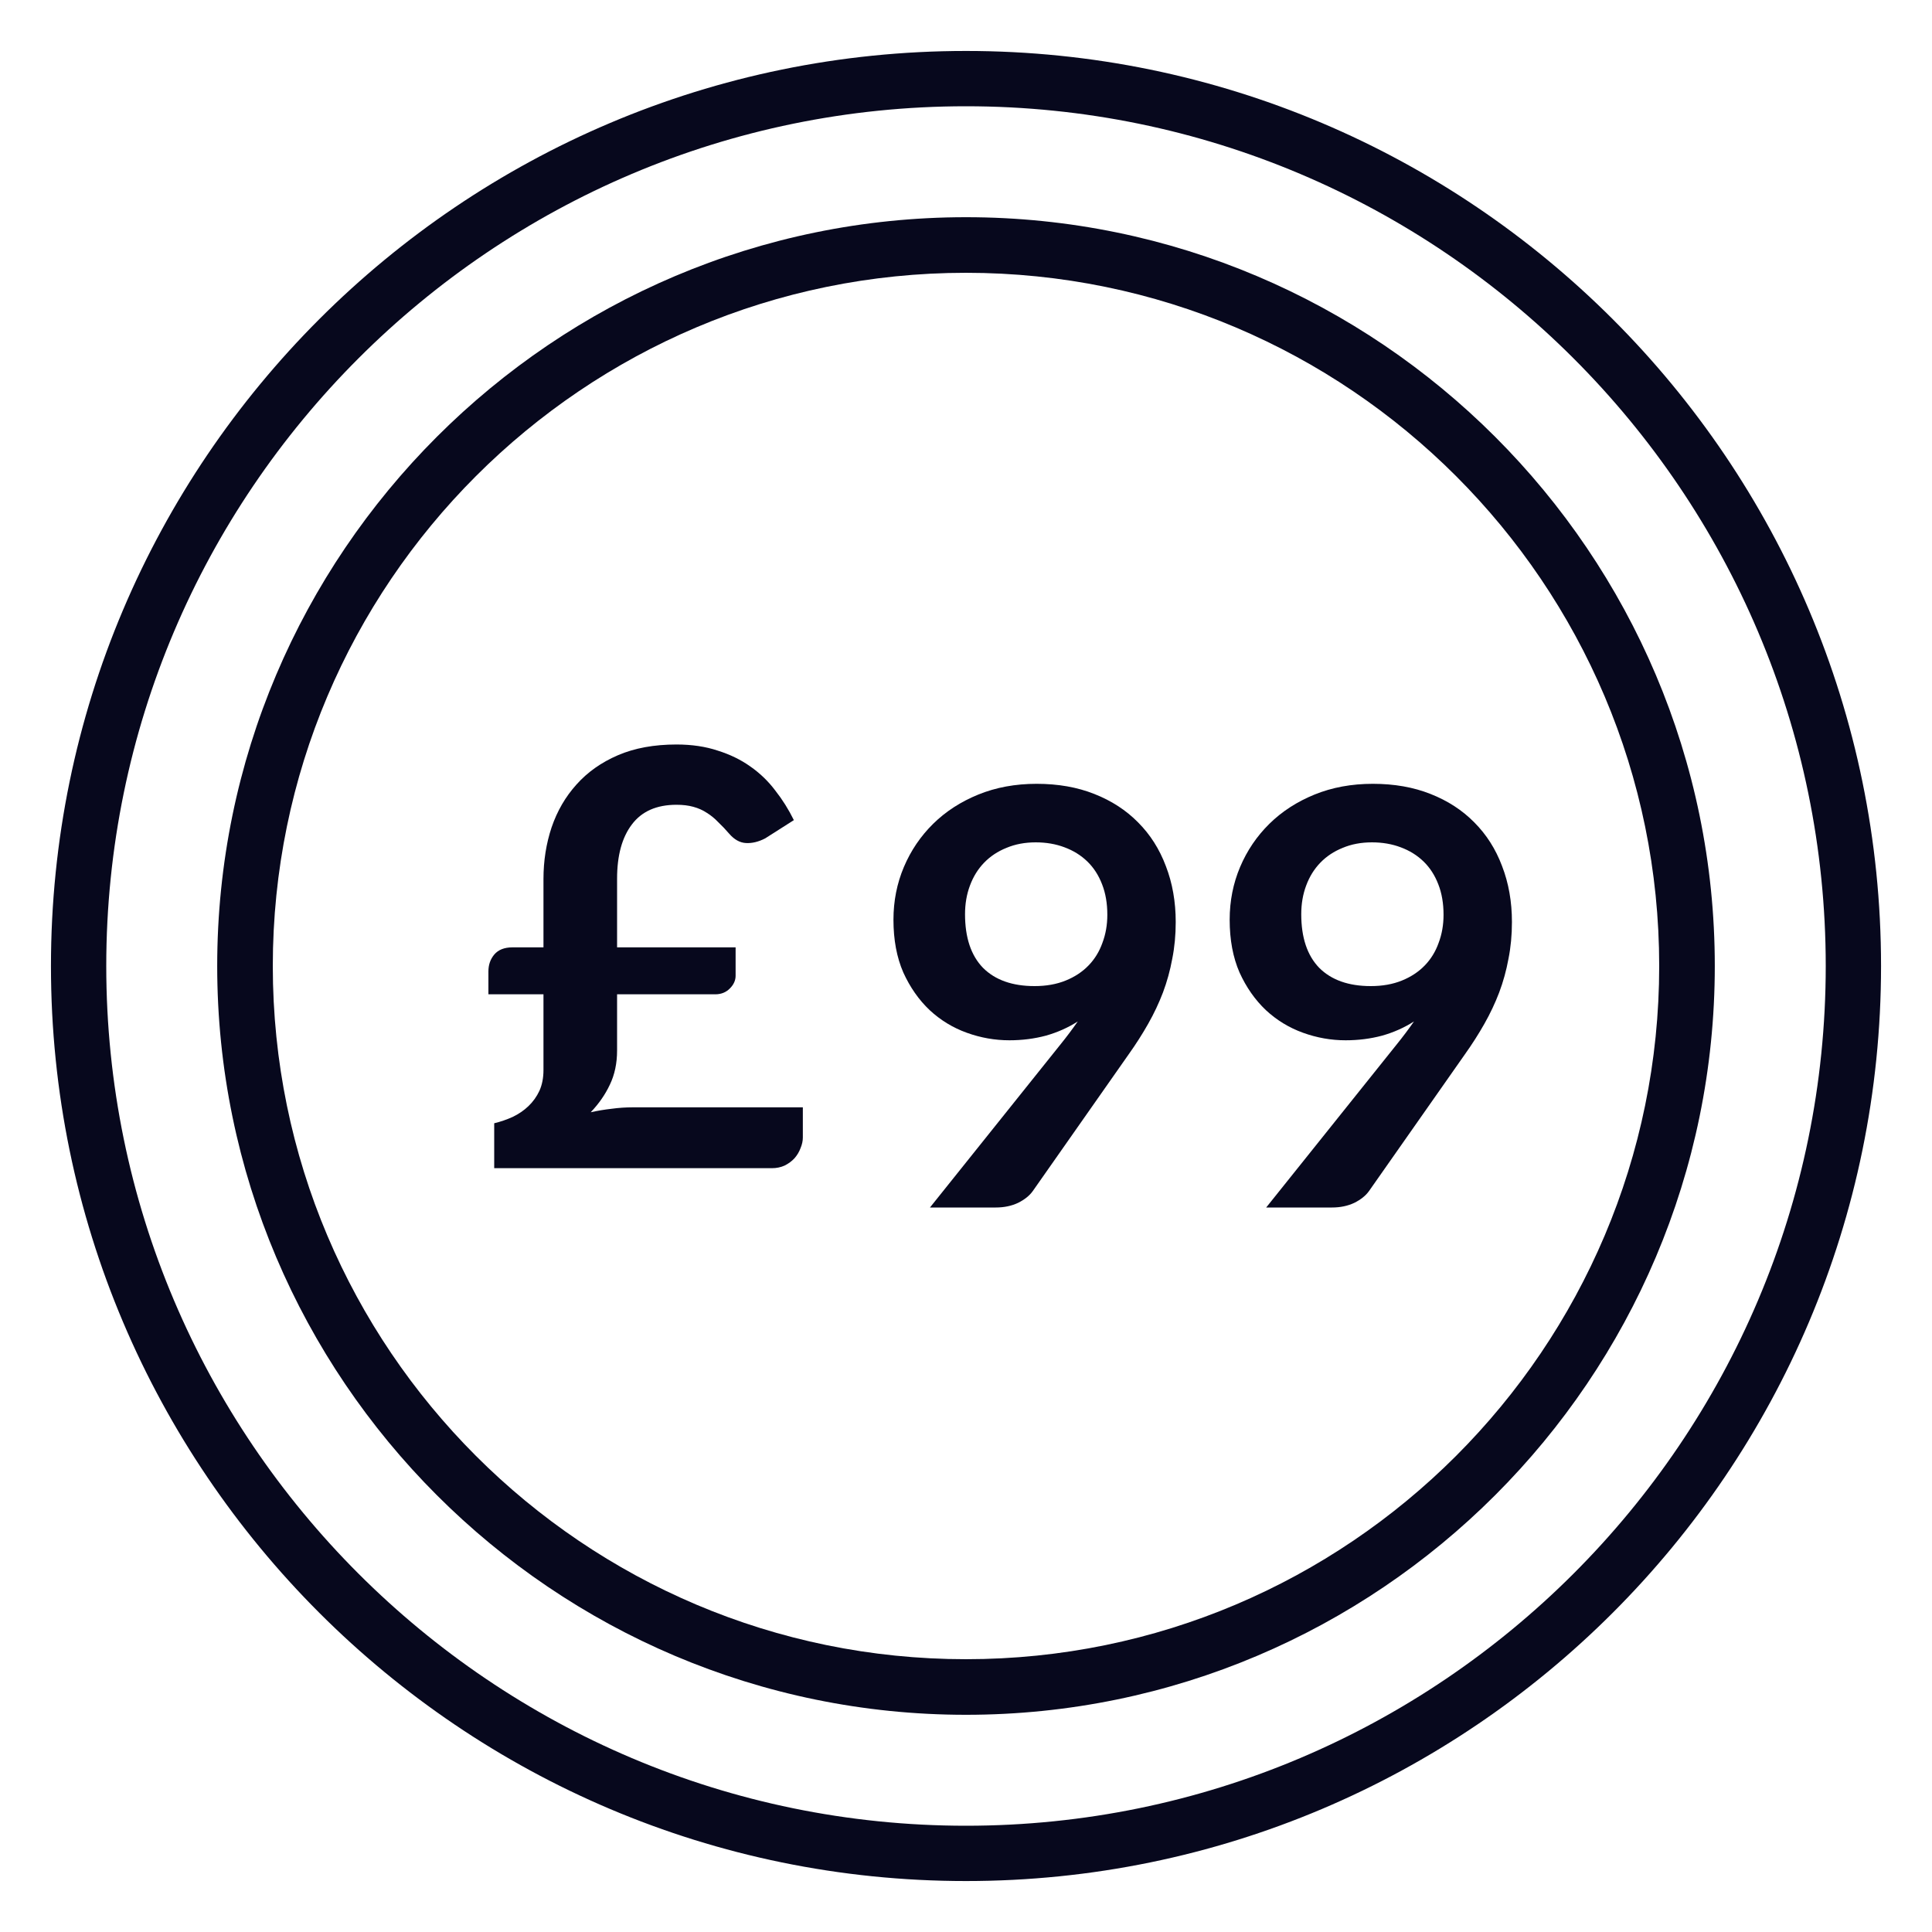 <svg width="40" height="40" viewBox="0 0 40 40" fill="none" xmlns="http://www.w3.org/2000/svg">
<path d="M20 1.055C9.552 1.055 1.055 9.551 1.055 20C1.055 30.448 9.552 38.945 20 38.945C30.448 38.945 38.945 30.448 38.945 20C38.945 9.551 30.448 1.055 20 1.055ZM20 37.8C10.188 37.8 2.2 29.812 2.2 20C2.2 10.188 10.188 2.2 20 2.2C29.812 2.2 37.8 10.188 37.8 20C37.8 29.812 29.812 37.8 20 37.8Z" fill="#07081D"/>
<path d="M20 4.497C11.455 4.497 4.497 11.455 4.497 20C4.497 28.545 11.455 35.503 20 35.503C28.545 35.503 35.503 28.545 35.503 20C35.503 11.455 28.545 4.497 20 4.497ZM20 34.352C12.084 34.352 5.648 27.916 5.648 20C5.648 12.084 12.084 5.648 20 5.648C27.916 5.648 34.352 12.084 34.352 20C34.352 27.916 27.916 34.352 20 34.352Z" fill="#07081D"/>
<path d="M19.98 18.928C19.98 19.412 20.104 19.782 20.352 20.038C20.604 20.29 20.96 20.416 21.42 20.416C21.66 20.416 21.874 20.378 22.062 20.302C22.25 20.226 22.408 20.122 22.536 19.99C22.664 19.858 22.76 19.702 22.824 19.522C22.892 19.342 22.926 19.148 22.926 18.94C22.926 18.704 22.89 18.494 22.818 18.31C22.746 18.122 22.644 17.964 22.512 17.836C22.38 17.708 22.222 17.61 22.038 17.542C21.858 17.474 21.66 17.44 21.444 17.44C21.22 17.44 21.018 17.478 20.838 17.554C20.658 17.626 20.504 17.728 20.376 17.86C20.248 17.992 20.15 18.15 20.082 18.334C20.014 18.514 19.98 18.712 19.98 18.928ZM21.948 21.634C22.016 21.55 22.08 21.468 22.14 21.388C22.2 21.308 22.258 21.228 22.314 21.148C22.114 21.276 21.894 21.374 21.654 21.442C21.414 21.506 21.162 21.538 20.898 21.538C20.598 21.538 20.304 21.486 20.016 21.382C19.728 21.278 19.472 21.122 19.248 20.914C19.024 20.702 18.842 20.442 18.702 20.134C18.566 19.822 18.498 19.458 18.498 19.042C18.498 18.654 18.57 18.29 18.714 17.95C18.858 17.61 19.06 17.312 19.32 17.056C19.58 16.8 19.892 16.598 20.256 16.45C20.62 16.302 21.022 16.228 21.462 16.228C21.906 16.228 22.304 16.298 22.656 16.438C23.012 16.578 23.314 16.774 23.562 17.026C23.814 17.278 24.006 17.58 24.138 17.932C24.274 18.284 24.342 18.67 24.342 19.09C24.342 19.358 24.318 19.612 24.27 19.852C24.226 20.092 24.162 20.324 24.078 20.548C23.994 20.768 23.892 20.984 23.772 21.196C23.652 21.408 23.518 21.618 23.37 21.826L21.384 24.658C21.316 24.754 21.214 24.836 21.078 24.904C20.942 24.968 20.788 25 20.616 25H19.254L21.948 21.634ZM26.941 18.928C26.941 19.412 27.065 19.782 27.313 20.038C27.565 20.29 27.921 20.416 28.381 20.416C28.621 20.416 28.835 20.378 29.023 20.302C29.211 20.226 29.369 20.122 29.497 19.99C29.625 19.858 29.721 19.702 29.785 19.522C29.853 19.342 29.887 19.148 29.887 18.94C29.887 18.704 29.851 18.494 29.779 18.31C29.707 18.122 29.605 17.964 29.473 17.836C29.341 17.708 29.183 17.61 28.999 17.542C28.819 17.474 28.621 17.44 28.405 17.44C28.181 17.44 27.979 17.478 27.799 17.554C27.619 17.626 27.465 17.728 27.337 17.86C27.209 17.992 27.111 18.15 27.043 18.334C26.975 18.514 26.941 18.712 26.941 18.928ZM28.909 21.634C28.977 21.55 29.041 21.468 29.101 21.388C29.161 21.308 29.219 21.228 29.275 21.148C29.075 21.276 28.855 21.374 28.615 21.442C28.375 21.506 28.123 21.538 27.859 21.538C27.559 21.538 27.265 21.486 26.977 21.382C26.689 21.278 26.433 21.122 26.209 20.914C25.985 20.702 25.803 20.442 25.663 20.134C25.527 19.822 25.459 19.458 25.459 19.042C25.459 18.654 25.531 18.29 25.675 17.95C25.819 17.61 26.021 17.312 26.281 17.056C26.541 16.8 26.853 16.598 27.217 16.45C27.581 16.302 27.983 16.228 28.423 16.228C28.867 16.228 29.265 16.298 29.617 16.438C29.973 16.578 30.275 16.774 30.523 17.026C30.775 17.278 30.967 17.58 31.099 17.932C31.235 18.284 31.303 18.67 31.303 19.09C31.303 19.358 31.279 19.612 31.231 19.852C31.187 20.092 31.123 20.324 31.039 20.548C30.955 20.768 30.853 20.984 30.733 21.196C30.613 21.408 30.479 21.618 30.331 21.826L28.345 24.658C28.277 24.754 28.175 24.836 28.039 24.904C27.903 24.968 27.749 25 27.577 25H26.215L28.909 21.634Z" fill="#07081D"/>
<path d="M10.112 20.112C10.112 19.976 10.152 19.86 10.232 19.764C10.316 19.664 10.442 19.614 10.61 19.614H11.252V18.198C11.252 17.822 11.308 17.466 11.42 17.13C11.536 16.79 11.708 16.494 11.936 16.242C12.164 15.986 12.45 15.784 12.794 15.636C13.138 15.488 13.542 15.414 14.006 15.414C14.322 15.414 14.606 15.456 14.858 15.54C15.114 15.62 15.34 15.73 15.536 15.87C15.736 16.01 15.908 16.176 16.052 16.368C16.2 16.556 16.328 16.76 16.436 16.98L15.842 17.358C15.702 17.43 15.568 17.462 15.44 17.454C15.316 17.446 15.202 17.382 15.098 17.262C15.022 17.174 14.946 17.094 14.87 17.022C14.798 16.946 14.72 16.882 14.636 16.83C14.552 16.774 14.458 16.732 14.354 16.704C14.254 16.676 14.138 16.662 14.006 16.662C13.594 16.662 13.286 16.798 13.082 17.07C12.878 17.338 12.776 17.712 12.776 18.192V19.614H15.23V20.202C15.23 20.298 15.19 20.386 15.11 20.466C15.03 20.546 14.93 20.586 14.81 20.586H12.776V21.75C12.776 22.014 12.726 22.25 12.626 22.458C12.53 22.662 12.398 22.852 12.23 23.028C12.374 22.996 12.518 22.972 12.662 22.956C12.806 22.936 12.954 22.926 13.106 22.926H16.622V23.55C16.622 23.622 16.606 23.696 16.574 23.772C16.546 23.848 16.504 23.918 16.448 23.982C16.392 24.042 16.324 24.092 16.244 24.132C16.164 24.168 16.076 24.186 15.98 24.186H10.232V23.256C10.364 23.224 10.492 23.18 10.616 23.124C10.74 23.064 10.848 22.99 10.94 22.902C11.036 22.81 11.112 22.704 11.168 22.584C11.224 22.46 11.252 22.316 11.252 22.152V20.586H10.112V20.112Z" fill="#07081D"/>
</svg>
